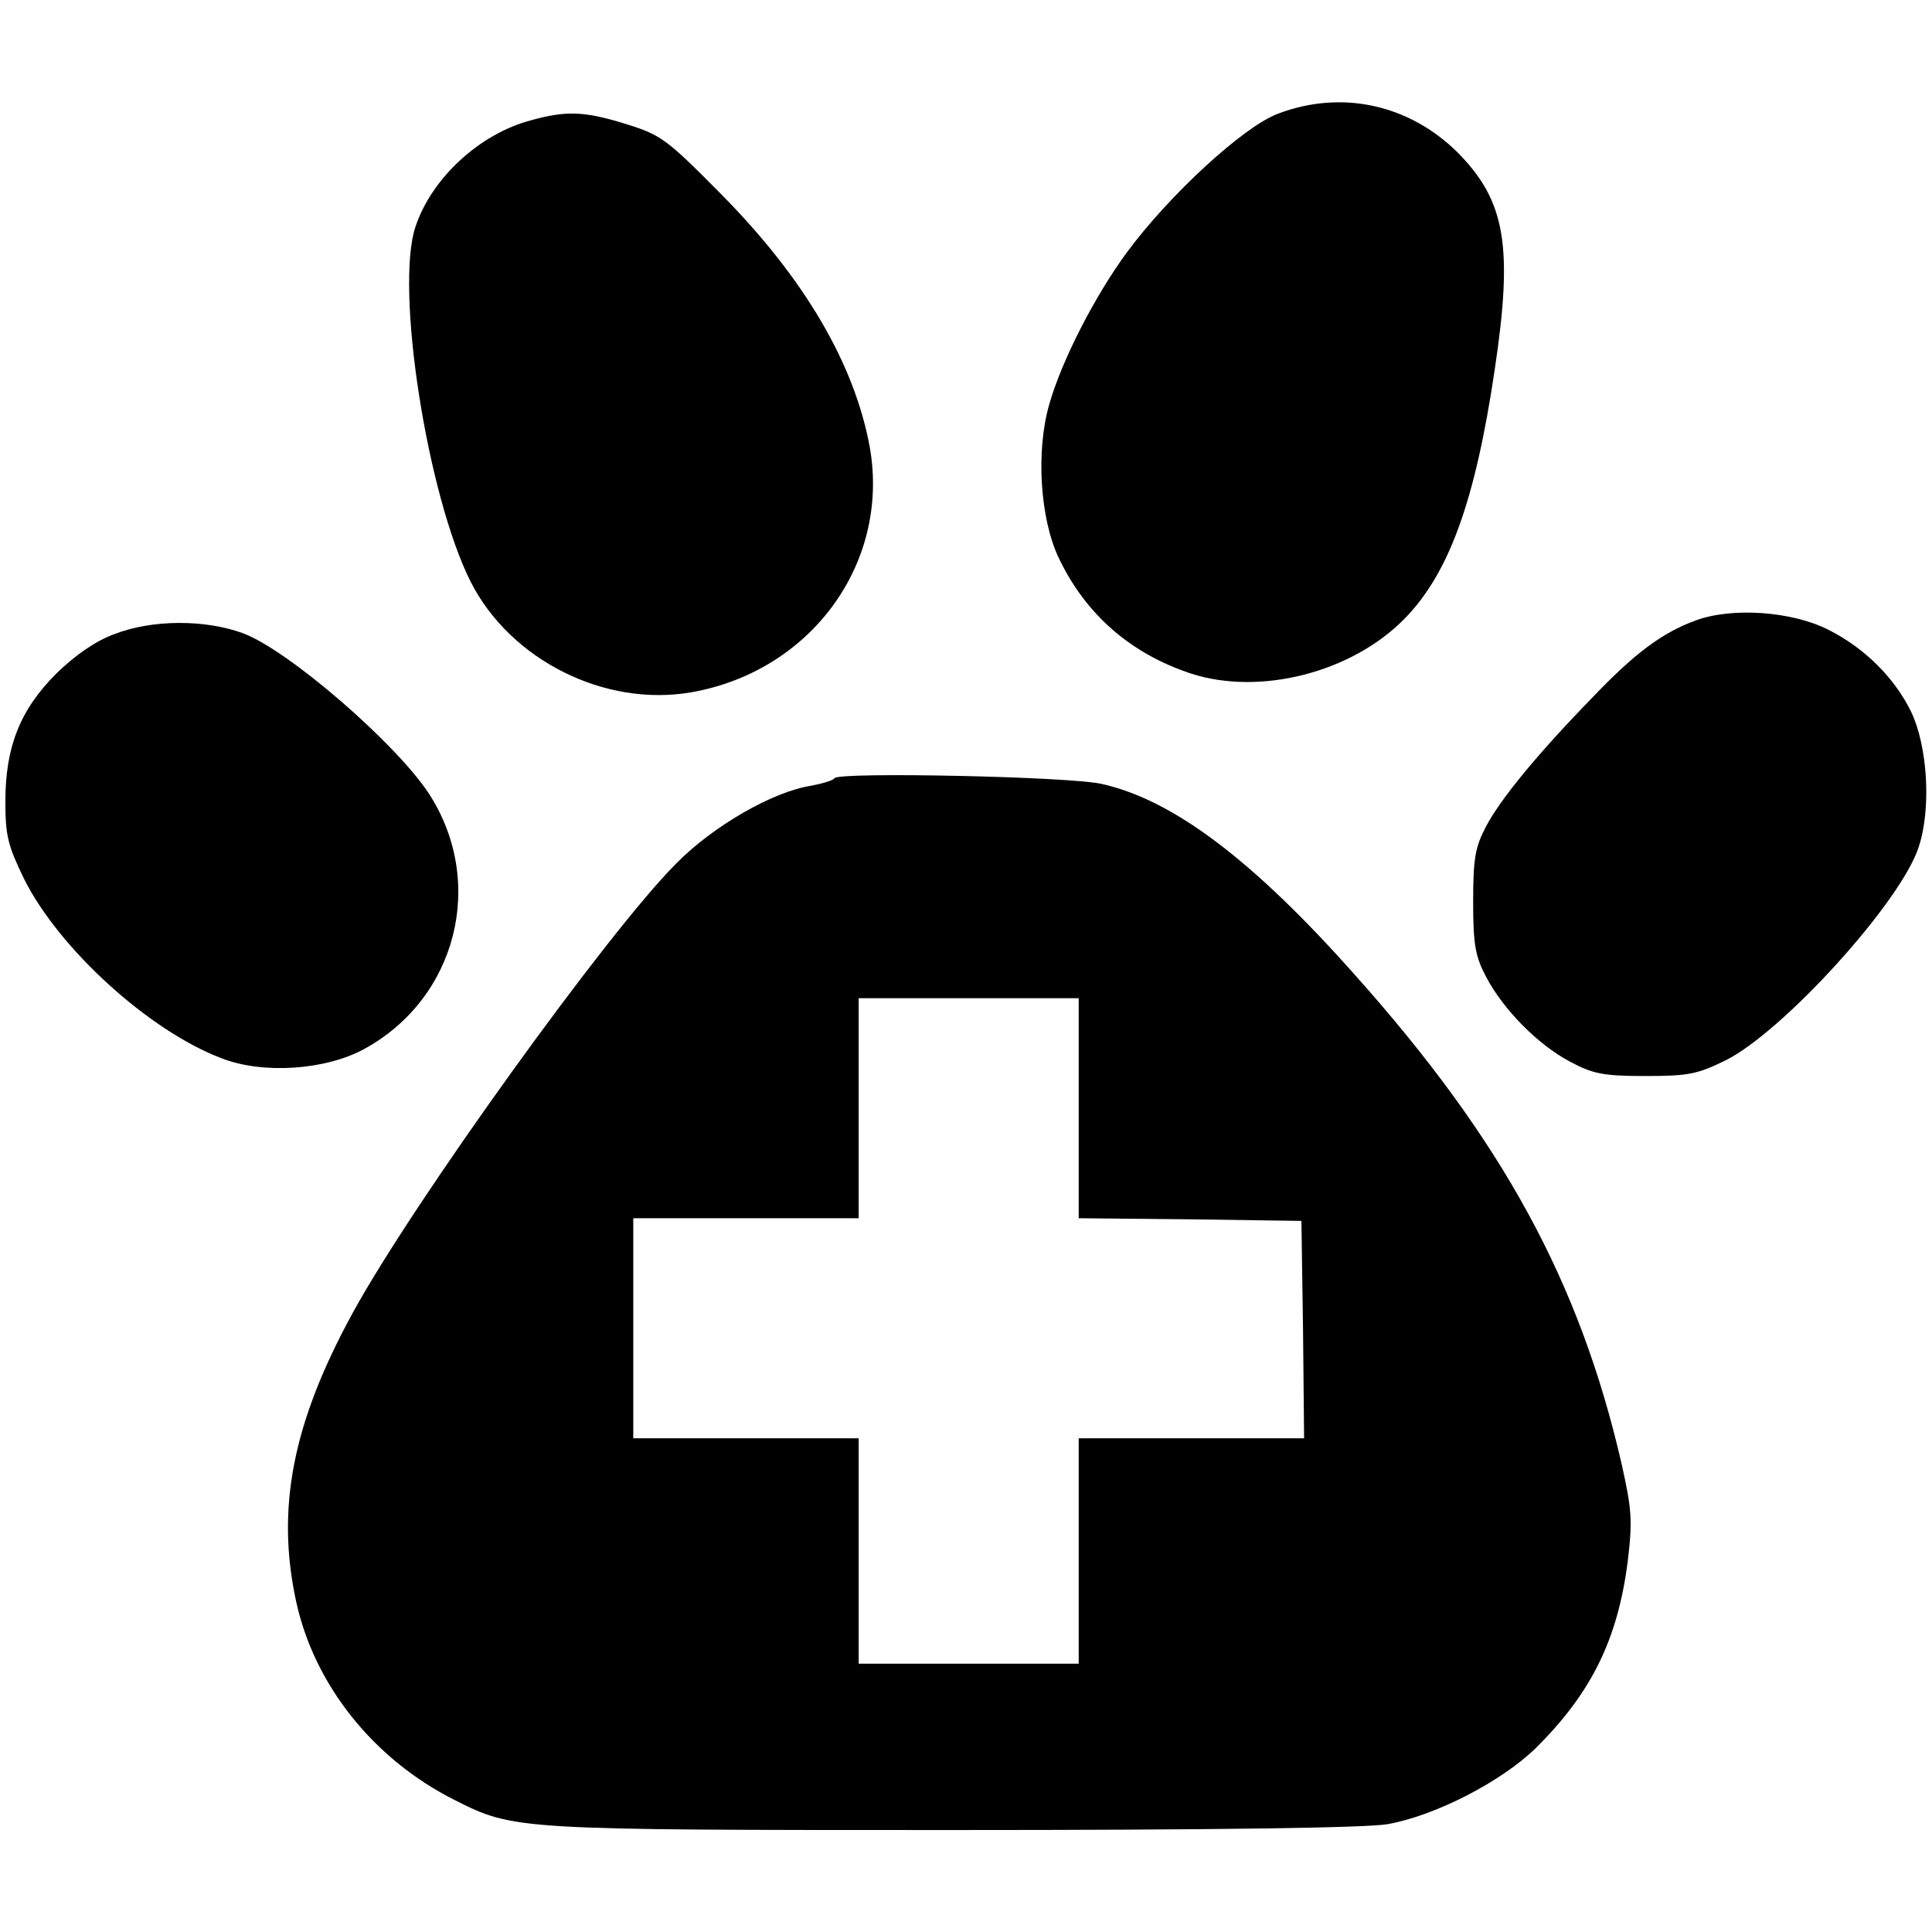 <?xml version="1.0" encoding="UTF-8" standalone="no"?> <svg xmlns="http://www.w3.org/2000/svg" version="1.0" width="360pt" height="360pt" viewBox="0 0 360 360" preserveAspectRatio="xMidYMid meet"><g transform="translate(0,360) scale(0.1,-0.1)" fill="#000000" stroke="none"><path d="M2381 3388 c-64 -24 -202 -151 -281 -258 -59 -80 -122 -202 -145 -284 -25 -87 -17 -213 18 -286 50 -105 134 -178 246 -215 129 -42 301 2 399 103 82 84 131 219 167 462 35 232 20 316 -69 406 -91 90 -217 117 -335 72z"></path><path d="M990 3376 c-96 -25 -186 -108 -216 -199 -38 -115 22 -500 103 -661 74 -146 250 -234 411 -206 223 39 370 240 333 455 -28 156 -122 317 -280 476 -99 100 -110 108 -175 128 -77 24 -111 25 -176 7z"></path><path d="M3160 2444 c-63 -23 -114 -61 -195 -146 -102 -105 -169 -187 -196 -238 -20 -38 -24 -59 -24 -140 0 -80 4 -102 24 -140 32 -61 96 -126 156 -158 43 -23 62 -27 140 -27 80 0 97 3 150 29 107 53 326 294 360 397 24 72 17 188 -14 253 -31 63 -86 118 -153 152 -68 35 -180 43 -248 18z"></path><path d="M212 2418 c-35 -13 -72 -39 -107 -73 -68 -68 -95 -137 -95 -239 0 -64 5 -82 35 -144 65 -130 233 -283 368 -334 77 -30 193 -22 265 17 173 94 228 310 122 475 -61 94 -262 268 -347 300 -71 26 -170 26 -241 -2z"></path><path d="M1555 2150 c-2 -4 -22 -10 -43 -14 -72 -11 -183 -75 -252 -145 -128 -128 -489 -630 -602 -836 -113 -206 -144 -366 -106 -540 34 -155 144 -293 295 -369 111 -56 114 -56 929 -56 489 0 771 4 810 11 89 16 211 79 275 141 104 103 153 202 172 348 9 77 8 96 -12 185 -78 337 -221 600 -496 908 -189 213 -338 326 -471 356 -56 14 -492 23 -499 11z m455 -615 l0 -205 208 -2 207 -3 3 -202 2 -203 -210 0 -210 0 0 -210 0 -210 -205 0 -205 0 0 210 0 210 -210 0 -210 0 0 205 0 205 210 0 210 0 0 205 0 205 205 0 205 0 0 -205z"></path></g></svg> 
